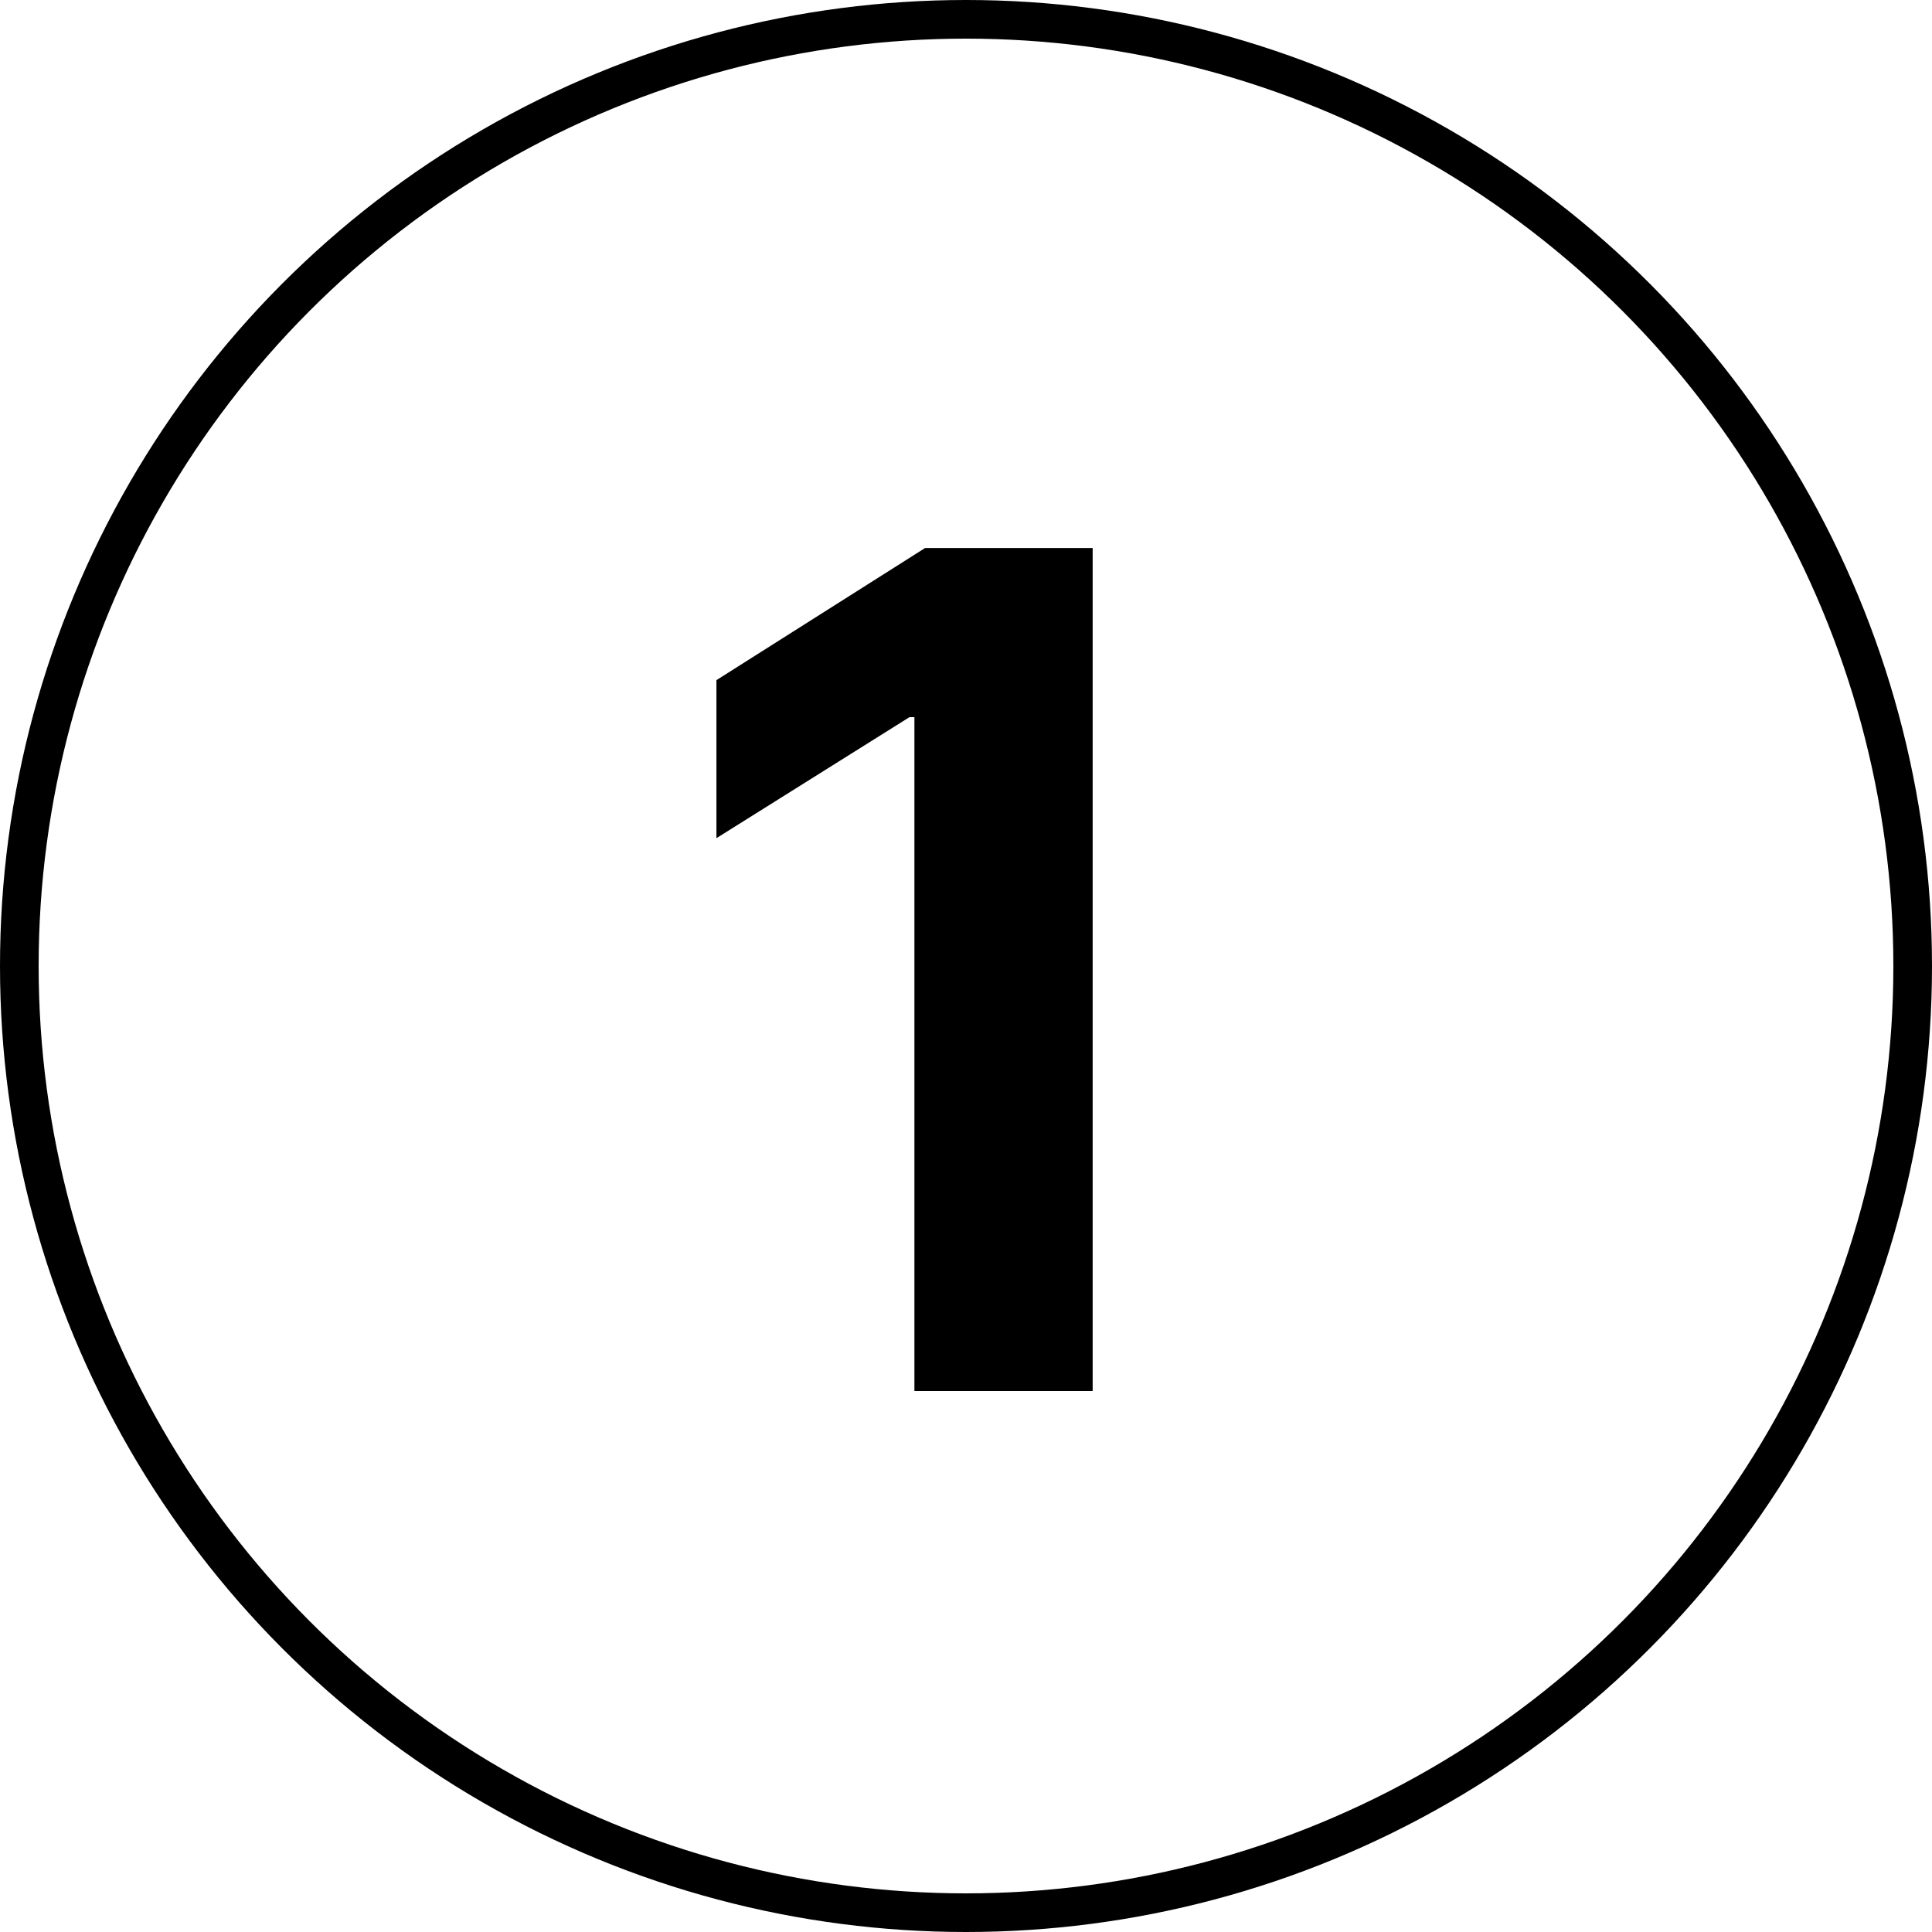 <svg width="50" height="50" viewBox="0 0 50 50" fill="none" xmlns="http://www.w3.org/2000/svg">
<path d="M28.278 14.182V36H23.665V18.56H23.537L18.541 21.692V17.602L23.942 14.182H28.278Z" fill="black"/>
<circle cx="25" cy="25" r="24.5" stroke="black"/>
</svg>
